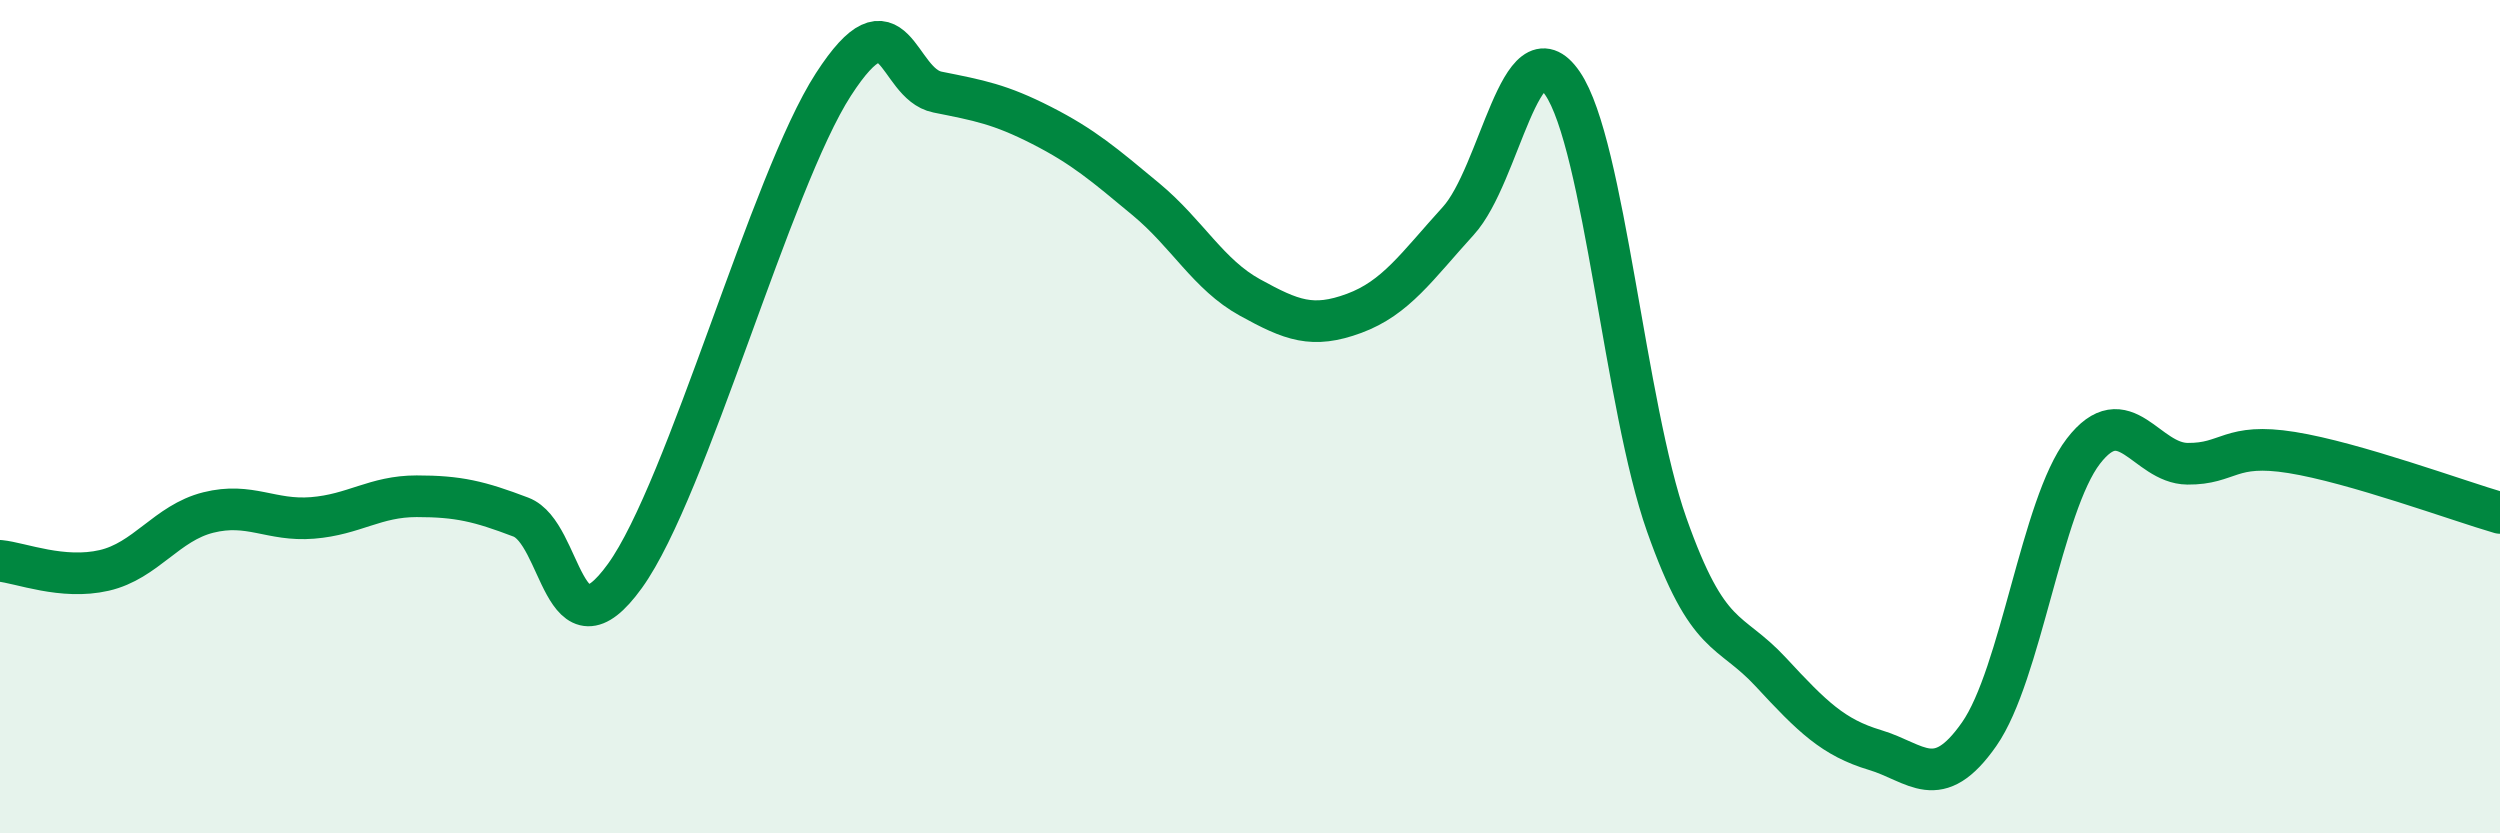 
    <svg width="60" height="20" viewBox="0 0 60 20" xmlns="http://www.w3.org/2000/svg">
      <path
        d="M 0,13.46 C 0.5,13.51 1.5,13.92 2.5,13.69 C 3.5,13.46 4,12.55 5,12.3 C 6,12.05 6.5,12.51 7.5,12.43 C 8.5,12.35 9,11.91 10,11.91 C 11,11.91 11.5,12.03 12.5,12.41 C 13.5,12.79 13.5,15.9 15,13.82 C 16.5,11.74 18.5,4.35 20,2.03 C 21.5,-0.29 21.5,2.01 22.5,2.21 C 23.5,2.41 24,2.5 25,3.01 C 26,3.52 26.5,3.95 27.5,4.78 C 28.5,5.61 29,6.59 30,7.14 C 31,7.69 31.5,7.89 32.5,7.52 C 33.5,7.15 34,6.4 35,5.3 C 36,4.2 36.5,0.54 37.5,2 C 38.5,3.46 39,9.76 40,12.59 C 41,15.42 41.5,15.05 42.5,16.13 C 43.5,17.21 44,17.7 45,18 C 46,18.3 46.5,19.05 47.5,17.62 C 48.5,16.19 49,12.13 50,10.83 C 51,9.53 51.5,11.12 52.5,11.13 C 53.5,11.14 53.5,10.62 55,10.86 C 56.5,11.1 59,12.02 60,12.31L60 20L0 20Z"
        fill="#008740"
        opacity="0.1"
        stroke-linecap="round"
        stroke-linejoin="round"
      />
      <path
        d="M 0,13.46 C 0.5,13.51 1.5,13.92 2.5,13.69 C 3.5,13.46 4,12.55 5,12.3 C 6,12.05 6.5,12.51 7.5,12.43 C 8.5,12.35 9,11.91 10,11.91 C 11,11.91 11.5,12.03 12.5,12.41 C 13.5,12.79 13.5,15.9 15,13.82 C 16.5,11.74 18.5,4.35 20,2.03 C 21.5,-0.29 21.5,2.01 22.5,2.21 C 23.5,2.41 24,2.5 25,3.01 C 26,3.52 26.5,3.95 27.5,4.78 C 28.5,5.61 29,6.59 30,7.14 C 31,7.69 31.5,7.89 32.5,7.52 C 33.5,7.15 34,6.4 35,5.3 C 36,4.2 36.5,0.54 37.5,2 C 38.5,3.46 39,9.76 40,12.59 C 41,15.42 41.5,15.05 42.5,16.13 C 43.5,17.21 44,17.7 45,18 C 46,18.3 46.5,19.05 47.5,17.62 C 48.5,16.19 49,12.13 50,10.83 C 51,9.53 51.5,11.12 52.5,11.13 C 53.5,11.14 53.5,10.62 55,10.86 C 56.5,11.1 59,12.02 60,12.31"
        stroke="#008740"
        stroke-width="1"
        fill="none"
        stroke-linecap="round"
        stroke-linejoin="round"
      />
    </svg>
  